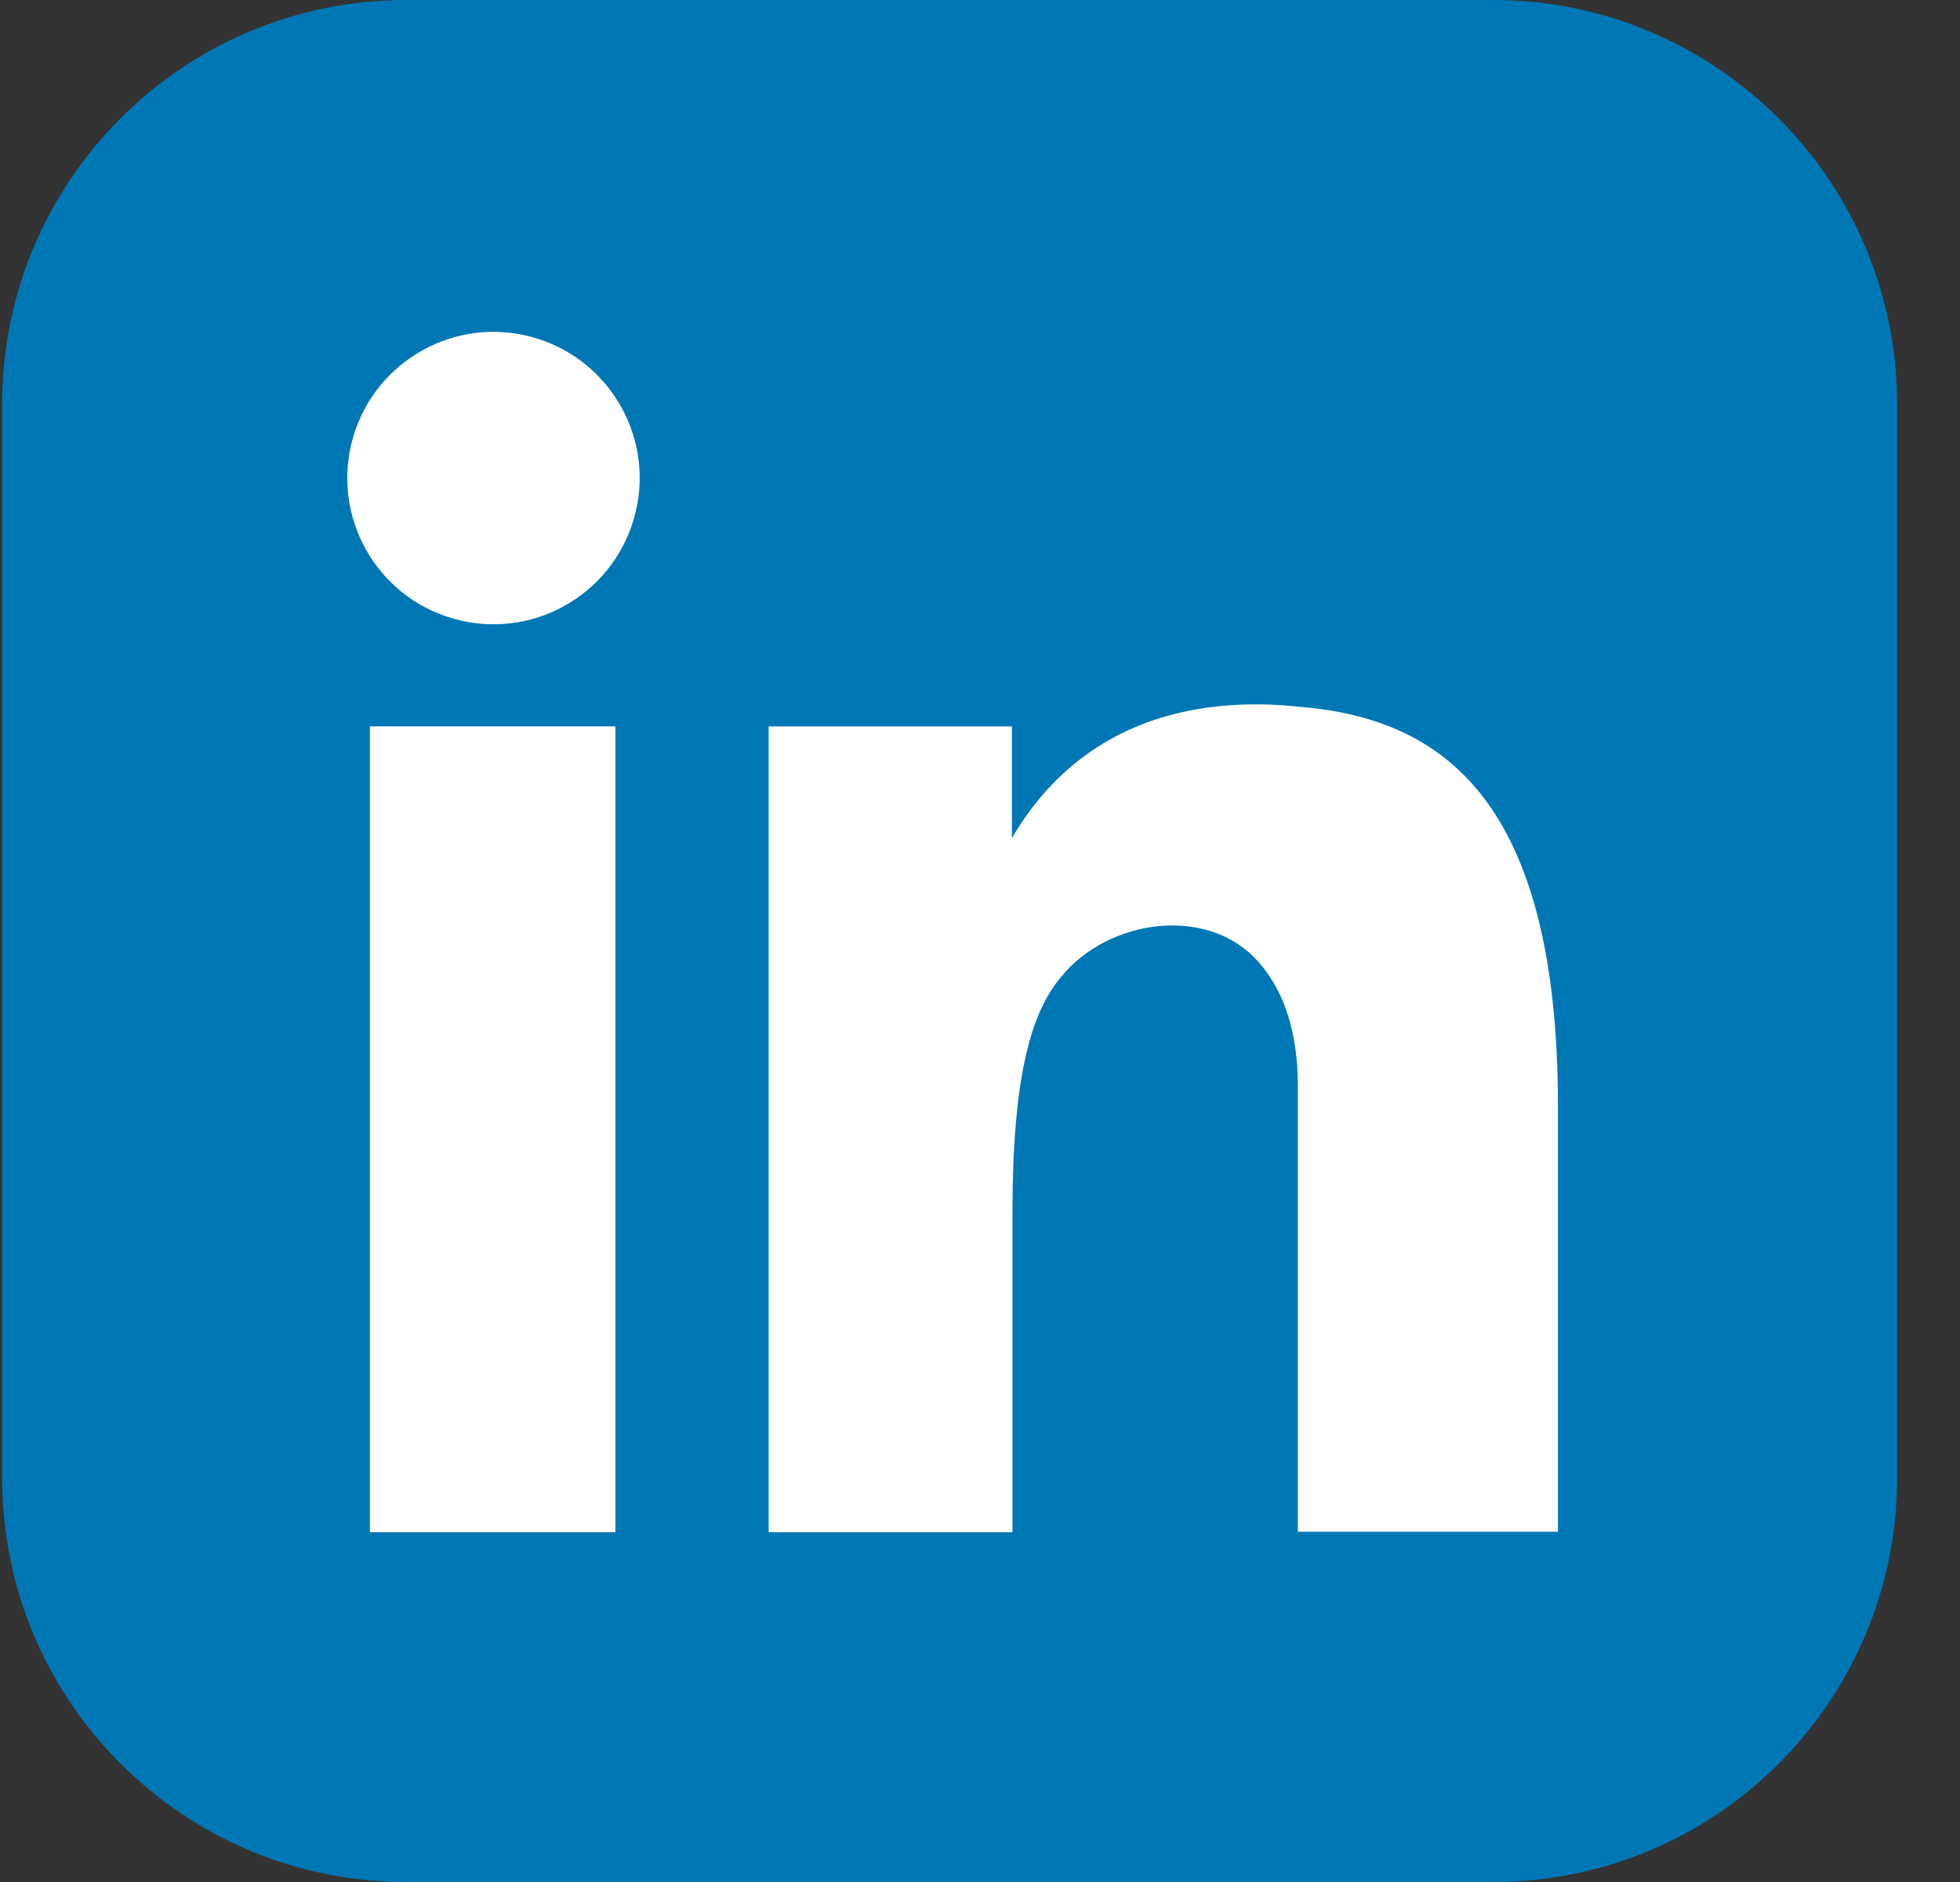 <svg width="25" height="24" viewBox="0 0 25 24" fill="none" xmlns="http://www.w3.org/2000/svg">
<rect x="0" y="0" width="25" height="24" fill="#333333" stroke="none"/>
<path d="M19.045 24H5.18C2.339 24 0.027 21.695 0.027 18.846V5.154C0.027 2.312 2.331 0 5.18 0H19.045C21.886 0 24.198 2.305 24.198 5.154V18.846C24.198 21.688 21.894 24 19.045 24Z" fill="#0077B5"/>
<path d="M8.109 6.525C8.346 5.523 7.725 4.519 6.723 4.282C5.721 4.046 4.716 4.666 4.48 5.668C4.243 6.671 4.864 7.675 5.866 7.911C6.868 8.148 7.872 7.527 8.109 6.525Z" fill="white"/>
<path d="M7.85 9.263H4.718V19.54H7.85V9.263Z" fill="white"/>
<path d="M12.907 10.688V9.263H9.804V19.54H12.914V15.476C12.914 13.716 13.153 12.873 13.57 12.418C13.578 12.41 13.585 12.403 13.593 12.388C14.242 11.687 15.45 11.575 16.054 12.269C16.39 12.649 16.554 13.186 16.554 13.85V19.533H19.872V14.118C19.872 10.218 18.418 9.151 16.539 9.01C16.486 9.002 16.427 9.002 16.375 8.995C15.308 8.92 13.816 9.136 12.907 10.688Z" fill="white"/>
</svg>

